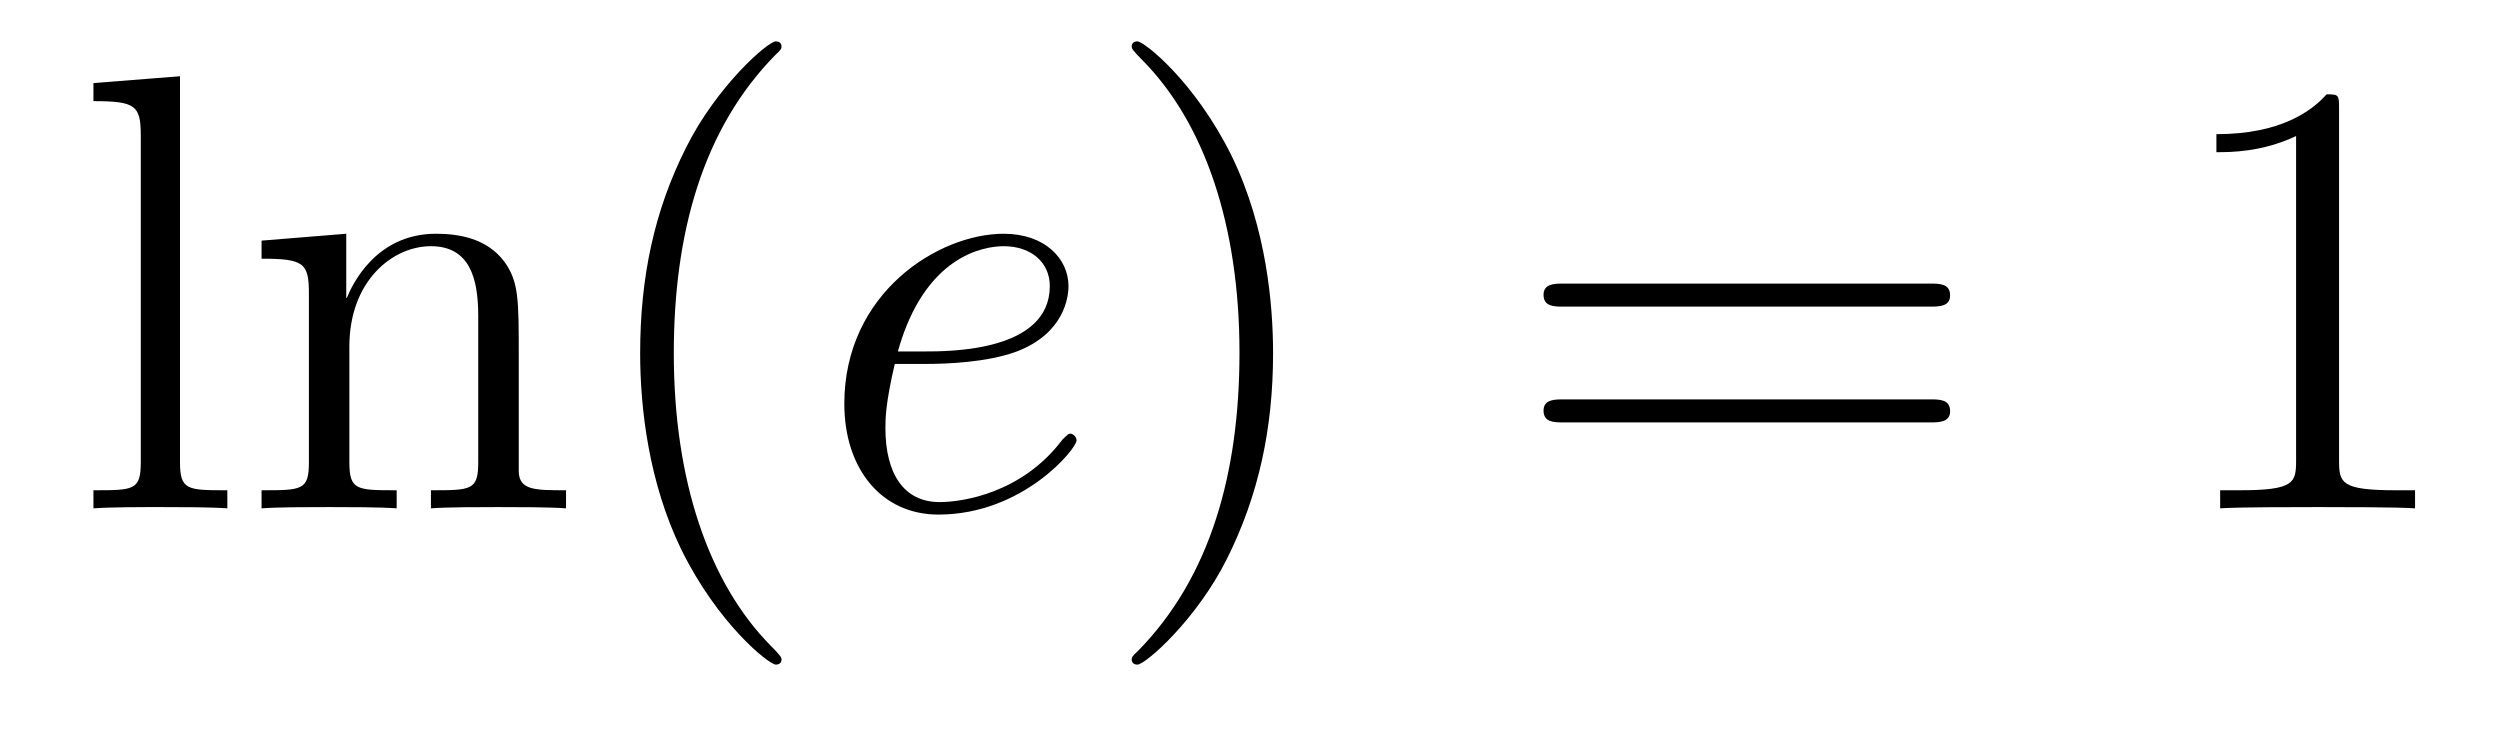 <?xml version='1.0'?>
<!-- This file was generated by dvisvgm 1.14.1 -->
<svg height='14pt' version='1.1' viewBox='0 -14 48 14' width='48pt' xmlns='http://www.w3.org/2000/svg' xmlns:xlink='http://www.w3.org/1999/xlink'>
<g id='page1'>
<g transform='matrix(1 0 0 1 -127 650)'>
<path d='M130.456 -662.536L128.794 -662.405V-662.058C129.608 -662.058 129.703 -661.974 129.703 -661.388V-655.125C129.703 -654.587 129.572 -654.587 128.794 -654.587V-654.24C129.129 -654.264 129.715 -654.264 130.073 -654.264C130.432 -654.264 131.03 -654.264 131.365 -654.24V-654.587C130.6 -654.587 130.456 -654.587 130.456 -655.125V-662.536ZM136.96 -657.145C136.96 -658.257 136.96 -658.591 136.685 -658.974C136.338 -659.44 135.776 -659.512 135.37 -659.512C134.21 -659.512 133.756 -658.52 133.66 -658.281H133.648V-659.512L132.022 -659.38V-659.033C132.835 -659.033 132.931 -658.95 132.931 -658.364V-655.125C132.931 -654.587 132.8 -654.587 132.022 -654.587V-654.24C132.333 -654.264 132.979 -654.264 133.313 -654.264C133.66 -654.264 134.306 -654.264 134.616 -654.24V-654.587C133.851 -654.587 133.708 -654.587 133.708 -655.125V-657.348C133.708 -658.603 134.533 -659.273 135.274 -659.273S136.182 -658.663 136.182 -657.934V-655.125C136.182 -654.587 136.051 -654.587 135.274 -654.587V-654.24C135.585 -654.264 136.23 -654.264 136.565 -654.264C136.912 -654.264 137.557 -654.264 137.868 -654.24V-654.587C137.27 -654.587 136.971 -654.587 136.96 -654.945V-657.145ZM142.005 -651.335C142.005 -651.371 142.005 -651.395 141.802 -651.598C140.606 -652.806 139.937 -654.778 139.937 -657.217C139.937 -659.536 140.499 -661.532 141.885 -662.943C142.005 -663.05 142.005 -663.074 142.005 -663.11C142.005 -663.182 141.945 -663.206 141.897 -663.206C141.742 -663.206 140.762 -662.345 140.176 -661.173C139.566 -659.966 139.291 -658.687 139.291 -657.217C139.291 -656.152 139.459 -654.73 140.08 -653.451C140.785 -652.017 141.766 -651.239 141.897 -651.239C141.945 -651.239 142.005 -651.263 142.005 -651.335Z' fill-rule='evenodd'/>
<path d='M144.813 -657.013C145.136 -657.013 145.949 -657.037 146.523 -657.252C147.431 -657.599 147.515 -658.293 147.515 -658.507C147.515 -659.033 147.061 -659.512 146.272 -659.512C145.017 -659.512 143.211 -658.376 143.211 -656.248C143.211 -654.993 143.929 -654.12 145.017 -654.12C146.642 -654.12 147.67 -655.387 147.67 -655.543C147.67 -655.615 147.598 -655.674 147.551 -655.674C147.515 -655.674 147.503 -655.662 147.395 -655.555C146.63 -654.539 145.495 -654.36 145.04 -654.36C144.359 -654.36 144 -654.897 144 -655.782C144 -655.949 144 -656.248 144.18 -657.013H144.813ZM144.239 -657.252C144.753 -659.093 145.889 -659.273 146.272 -659.273C146.798 -659.273 147.156 -658.962 147.156 -658.507C147.156 -657.252 145.243 -657.252 144.742 -657.252H144.239Z' fill-rule='evenodd'/>
<path d='M151.443 -657.217C151.443 -658.125 151.323 -659.607 150.654 -660.994C149.949 -662.428 148.968 -663.206 148.837 -663.206C148.789 -663.206 148.729 -663.182 148.729 -663.11C148.729 -663.074 148.729 -663.05 148.932 -662.847C150.128 -661.64 150.798 -659.667 150.798 -657.228C150.798 -654.909 150.236 -652.913 148.849 -651.502C148.729 -651.395 148.729 -651.371 148.729 -651.335C148.729 -651.263 148.789 -651.239 148.837 -651.239C148.992 -651.239 149.973 -652.1 150.558 -653.272C151.168 -654.491 151.443 -655.782 151.443 -657.217Z' fill-rule='evenodd'/>
<path d='M164.06 -658.113C164.227 -658.113 164.442 -658.113 164.442 -658.328C164.442 -658.555 164.239 -658.555 164.06 -658.555H157.019C156.851 -658.555 156.636 -658.555 156.636 -658.34C156.636 -658.113 156.839 -658.113 157.019 -658.113H164.06ZM164.06 -655.89C164.227 -655.89 164.442 -655.89 164.442 -656.105C164.442 -656.332 164.239 -656.332 164.06 -656.332H157.019C156.851 -656.332 156.636 -656.332 156.636 -656.117C156.636 -655.89 156.839 -655.89 157.019 -655.89H164.06Z' fill-rule='evenodd'/>
<path d='M171.91 -661.902C171.91 -662.178 171.91 -662.189 171.671 -662.189C171.384 -661.867 170.787 -661.424 169.555 -661.424V-661.078C169.83 -661.078 170.428 -661.078 171.085 -661.388V-655.16C171.085 -654.73 171.05 -654.587 169.998 -654.587H169.627V-654.24C169.95 -654.264 171.11 -654.264 171.504 -654.264C171.899 -654.264 173.046 -654.264 173.369 -654.24V-654.587H172.998C171.946 -654.587 171.91 -654.73 171.91 -655.16V-661.902Z' fill-rule='evenodd'/>
</g>
</g>
</svg>
